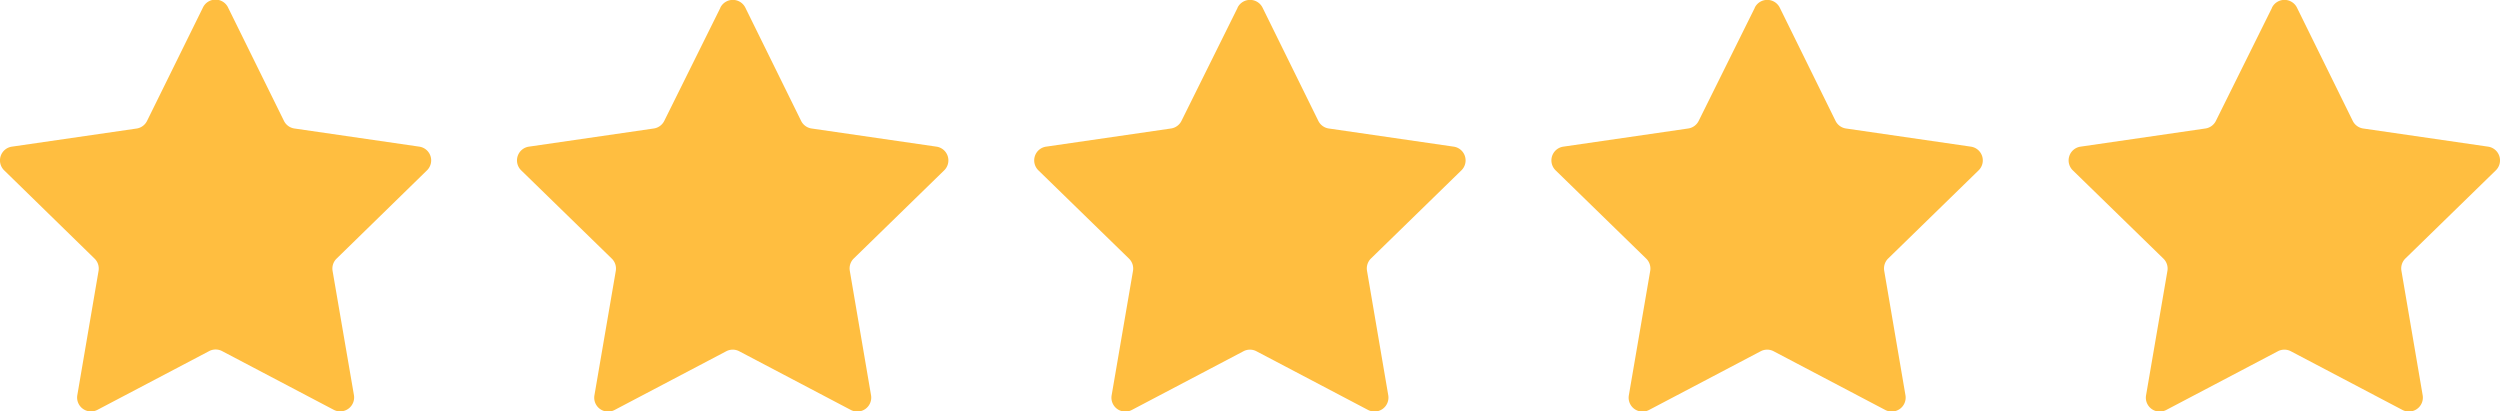 <svg xmlns="http://www.w3.org/2000/svg" viewBox="0 0 493.03 81.14"><path d="M45 1.53l11 22.31a2.74 2.74 0 002.06 1.5l24.63 3.58a2.74 2.74 0 011.51 4.68L66.38 51a2.74 2.74 0 00-.79 2.43l4.21 24.49a2.75 2.75 0 01-4 2.89l-22-11.57a2.74 2.74 0 00-2.55 0l-22 11.57a2.74 2.74 0 01-4-2.89l4.19-24.52a2.74 2.74 0 00-.79-2.4L.83 33.6a2.74 2.74 0 011.52-4.68L27 25.34a2.74 2.74 0 002-1.5L40 1.53a2.75 2.75 0 015 0zm97.07 0L131 23.84a2.74 2.74 0 01-2.07 1.5l-24.62 3.58a2.74 2.74 0 00-1.52 4.68L120.65 51a2.74 2.74 0 01.79 2.43l-4.21 24.52a2.74 2.74 0 004 2.89l22-11.57a2.74 2.74 0 012.55 0l22 11.57a2.75 2.75 0 004-2.89l-4.19-24.55a2.74 2.74 0 01.79-2.43L186.2 33.6a2.74 2.74 0 00-1.52-4.68l-24.63-3.58a2.74 2.74 0 01-2.06-1.5L147 1.53a2.75 2.75 0 00-4.95 0zm102 0L233 23.84a2.74 2.74 0 01-2.07 1.5l-24.62 3.58a2.74 2.74 0 00-1.52 4.68L222.65 51a2.74 2.74 0 01.79 2.43l-4.21 24.52a2.74 2.74 0 004 2.89l22-11.57a2.74 2.74 0 012.55 0l22 11.57a2.75 2.75 0 004-2.89l-4.19-24.55a2.74 2.74 0 01.79-2.43L288.2 33.6a2.74 2.74 0 00-1.52-4.68l-24.63-3.58a2.74 2.74 0 01-2.06-1.5L249 1.53a2.75 2.75 0 00-4.95 0zm102 0L335 23.84a2.74 2.74 0 01-2.07 1.5l-24.62 3.58a2.74 2.74 0 00-1.52 4.68L324.65 51a2.74 2.74 0 01.79 2.43l-4.21 24.52a2.74 2.74 0 004 2.89l22-11.57a2.74 2.74 0 012.55 0l22 11.57a2.75 2.75 0 004-2.89l-4.19-24.55a2.74 2.74 0 01.79-2.43L390.2 33.6a2.74 2.74 0 00-1.52-4.68l-24.63-3.58a2.74 2.74 0 01-2.06-1.5L351 1.53a2.75 2.75 0 00-4.95 0zm102 0L437 23.84a2.74 2.74 0 01-2.07 1.5l-24.62 3.58a2.74 2.74 0 00-1.52 4.68L426.65 51a2.74 2.74 0 01.79 2.43l-4.21 24.52a2.74 2.74 0 004 2.89l22-11.57a2.74 2.74 0 012.55 0l22 11.57a2.75 2.75 0 004-2.89l-4.19-24.55a2.74 2.74 0 01.79-2.43L492.2 33.6a2.74 2.74 0 00-1.52-4.68l-24.63-3.58a2.74 2.74 0 01-2.06-1.5L453 1.53a2.75 2.75 0 00-4.95 0z" fill="#ffbe40"/></svg>